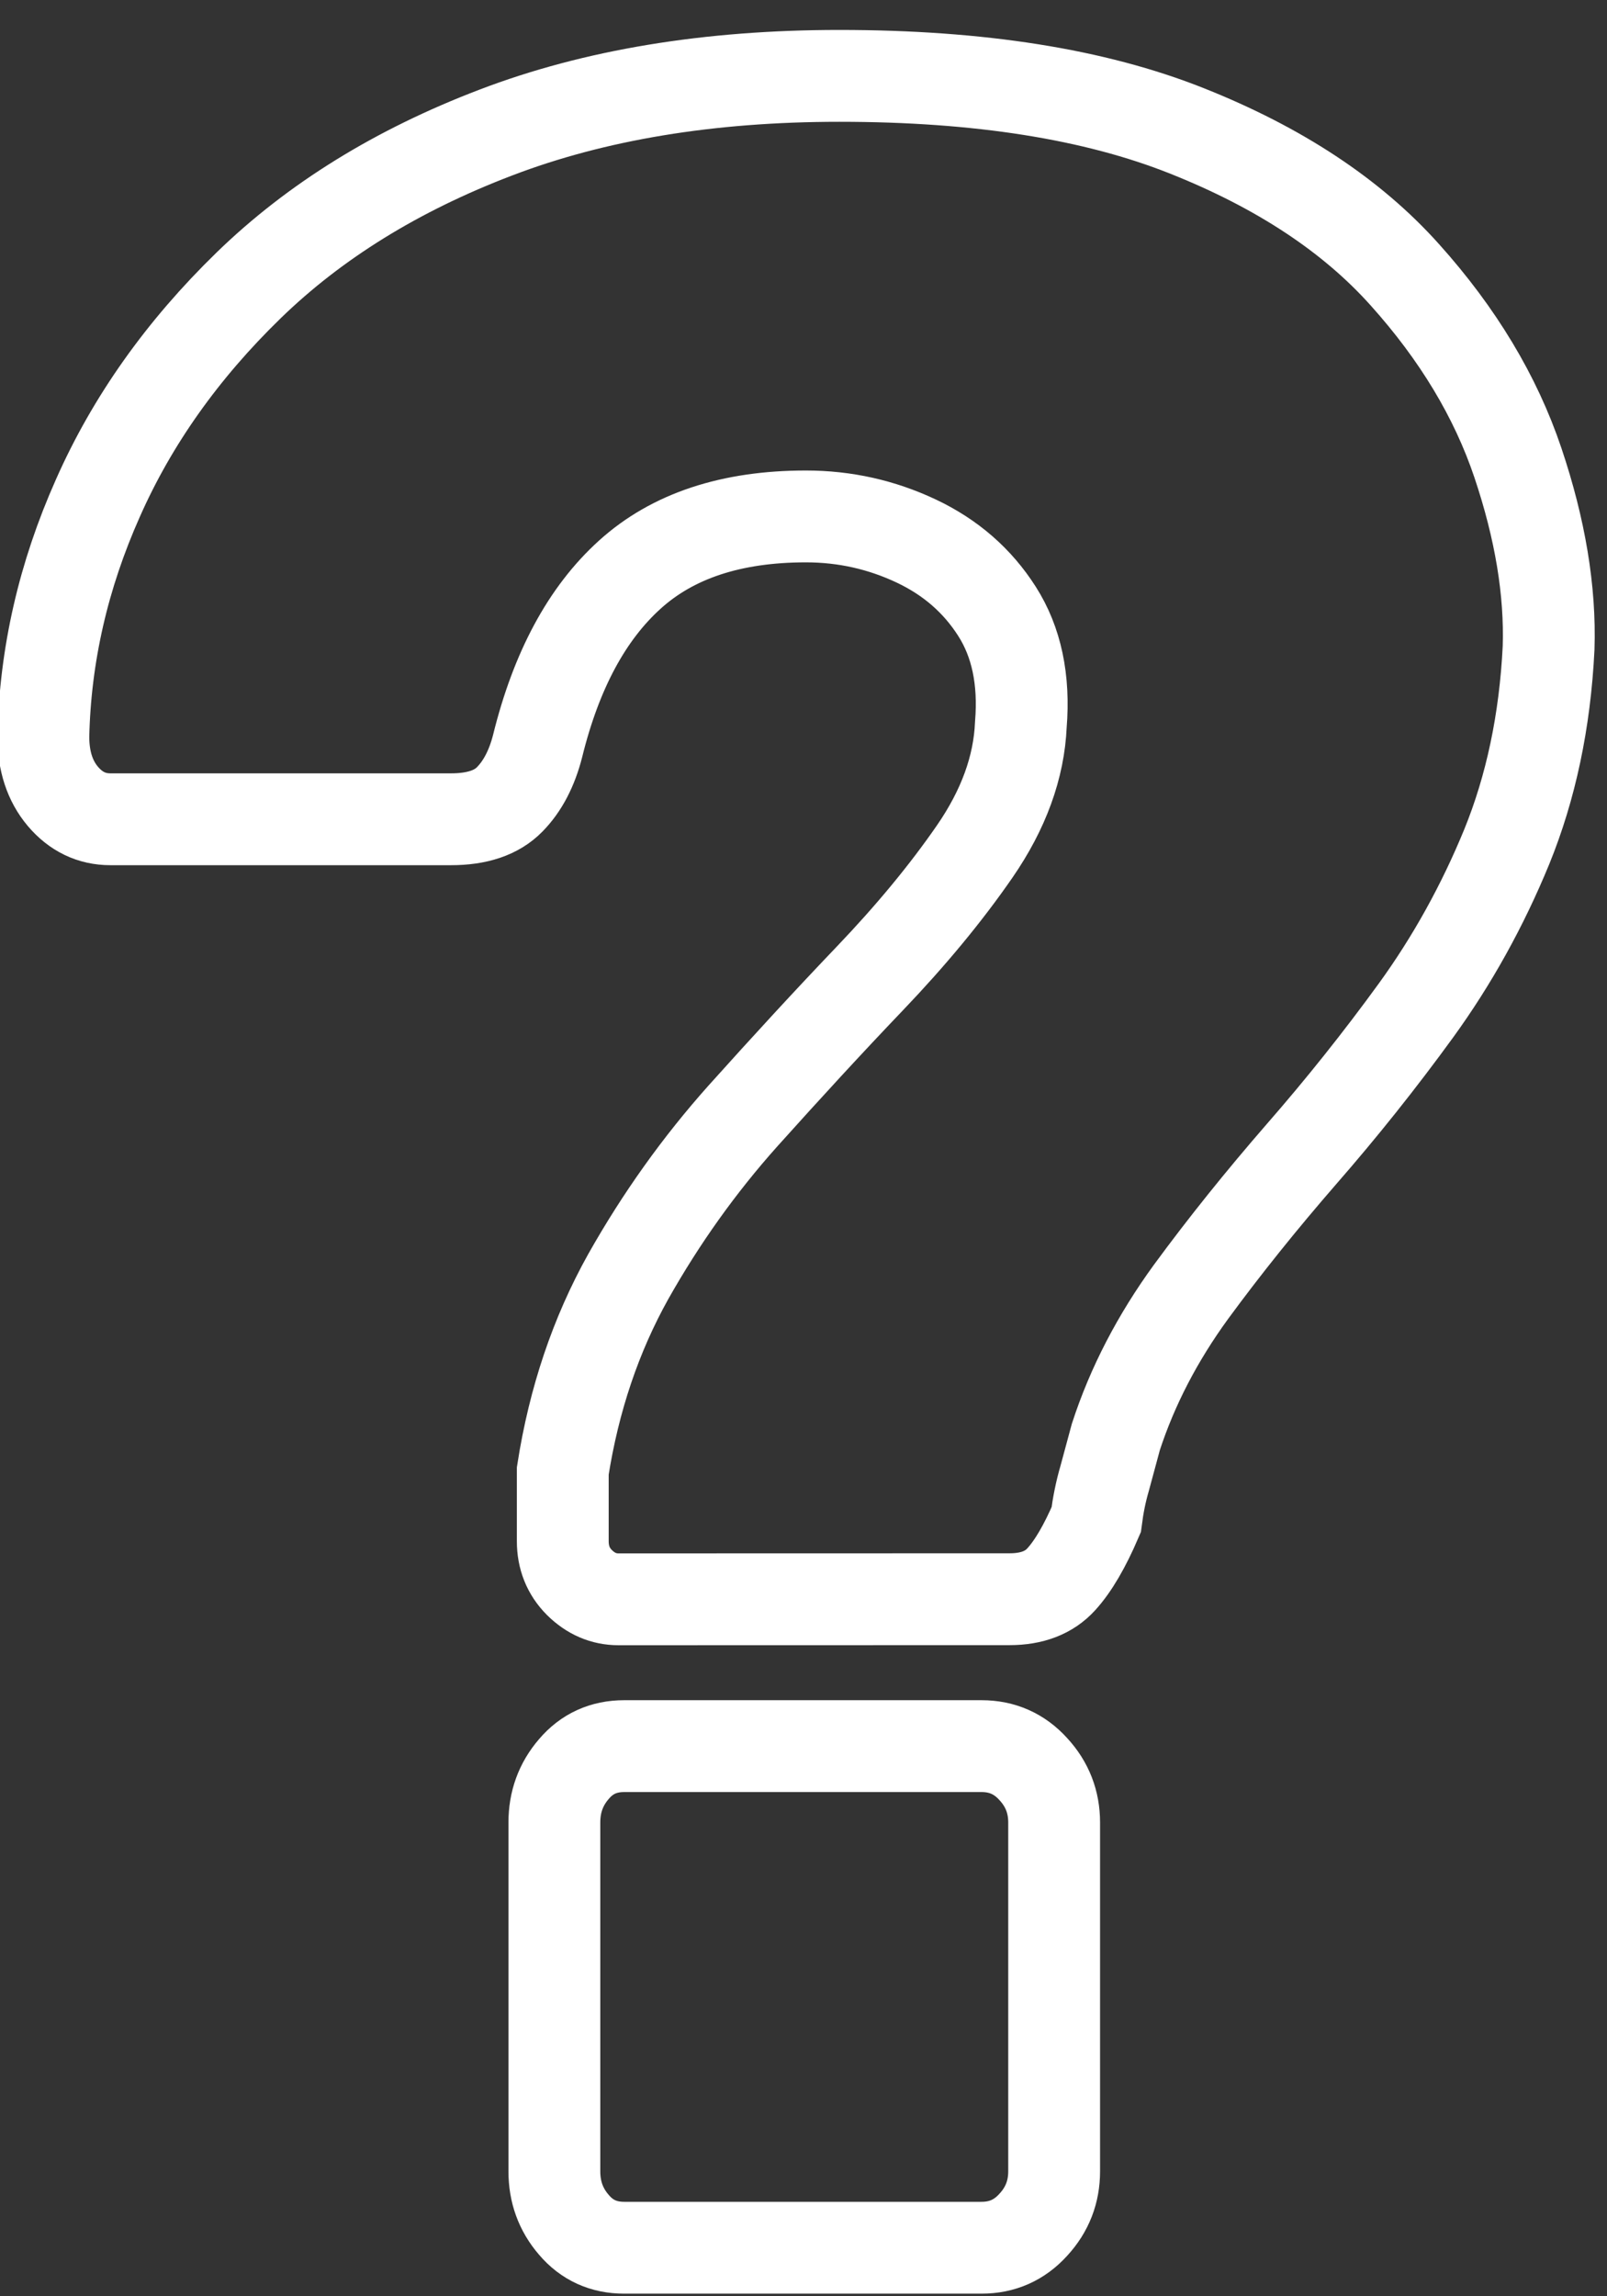 <?xml version="1.0" encoding="UTF-8"?>
<svg id="SVGDoc" width="35" height="50" xmlns="http://www.w3.org/2000/svg" version="1.1" xmlns:xlink="http://www.w3.org/1999/xlink" xmlns:avocode="https://avocode.com/" viewBox="0 0 35 50"><rect x="0" y="0" width="35" height="50" fill="#333333" stroke="none"/><defs><clipPath id="clip-253a98d9-5224-4c64-b1c7-a475a7aa34bc"><path d="M-2.905,51.73v0v-52.869v0h40.482v0v52.869v0z" ></path></clipPath></defs><desc>Generated with Avocode.</desc><g><g><title>Groupe 290</title><g><title>Groupe 171</title><g><title>Rectangle 302</title><path d="M-2.905,51.73v0v-52.869v0h40.482v0v52.869v0z" fill-opacity="0" fill="#ffffff" stroke-dashoffset="0" stroke-linejoin="miter" stroke-linecap="butt" stroke-opacity="1" stroke="#ffffff" stroke-miterlimit="20" stroke-width="2"></path></g><g clip-path="url(#clip-253a98d9-5224-4c64-b1c7-a475a7aa34bc)"><title>Tracé 1027</title><path d="M21.38,48.943c0.445,0 0.822,-0.165 1.124,-0.499c0.307,-0.333 0.455,-0.72 0.455,-1.165v-7.594c0,-0.445 -0.148,-0.833 -0.455,-1.165c-0.302,-0.334 -0.679,-0.499 -1.124,-0.499h-7.787c-0.445,0 -0.811,0.165 -1.094,0.499c-0.287,0.333 -0.425,0.72 -0.425,1.165v7.594c0,0.445 0.138,0.833 0.425,1.165c0.283,0.334 0.649,0.499 1.094,0.499zM21.989,34.822c0.485,0 0.861,-0.143 1.124,-0.433c0.262,-0.287 0.515,-0.722 0.762,-1.298c0.04,-0.312 0.099,-0.61 0.184,-0.9c0.079,-0.287 0.158,-0.589 0.243,-0.9c0.361,-1.109 0.911,-2.163 1.638,-3.162c0.734,-1 1.536,-1.998 2.406,-2.999c0.872,-0.999 1.703,-2.04 2.495,-3.13c0.787,-1.086 1.446,-2.273 1.976,-3.563c0.524,-1.288 0.832,-2.729 0.911,-4.329c0.04,-1.243 -0.182,-2.584 -0.668,-4.03c-0.485,-1.442 -1.306,-2.807 -2.465,-4.097c-1.153,-1.288 -2.733,-2.331 -4.742,-3.13c-2.01,-0.801 -4.529,-1.199 -7.573,-1.199c-2.837,0 -5.332,0.413 -7.48,1.234c-2.154,0.821 -3.946,1.93 -5.386,3.329c-1.44,1.4 -2.535,2.942 -3.282,4.631c-0.752,1.686 -1.149,3.419 -1.188,5.193c0,0.534 0.144,0.968 0.425,1.301c0.283,0.334 0.629,0.499 1.035,0.499h7.419c0.57,0 0.995,-0.143 1.278,-0.433c0.282,-0.287 0.484,-0.675 0.609,-1.165c0.405,-1.643 1.074,-2.886 2.009,-3.73c0.931,-0.842 2.208,-1.266 3.832,-1.266c0.852,0 1.648,0.18 2.401,0.534c0.752,0.355 1.337,0.865 1.762,1.532c0.426,0.667 0.599,1.489 0.52,2.464c-0.04,0.932 -0.377,1.855 -1.005,2.765c-0.629,0.911 -1.392,1.832 -2.283,2.764c-0.891,0.932 -1.812,1.933 -2.767,2.997c-0.951,1.065 -1.782,2.23 -2.496,3.496c-0.707,1.266 -1.183,2.676 -1.426,4.231v1.53c0,0.355 0.119,0.656 0.362,0.9c0.247,0.244 0.53,0.366 0.852,0.366z" fill-opacity="0" fill="#ffffff" stroke-dashoffset="0" stroke-linejoin="miter" stroke-linecap="butt" stroke-opacity="1" stroke="#ffffff" stroke-miterlimit="20" stroke-width="2"></path></g></g></g></g></svg>